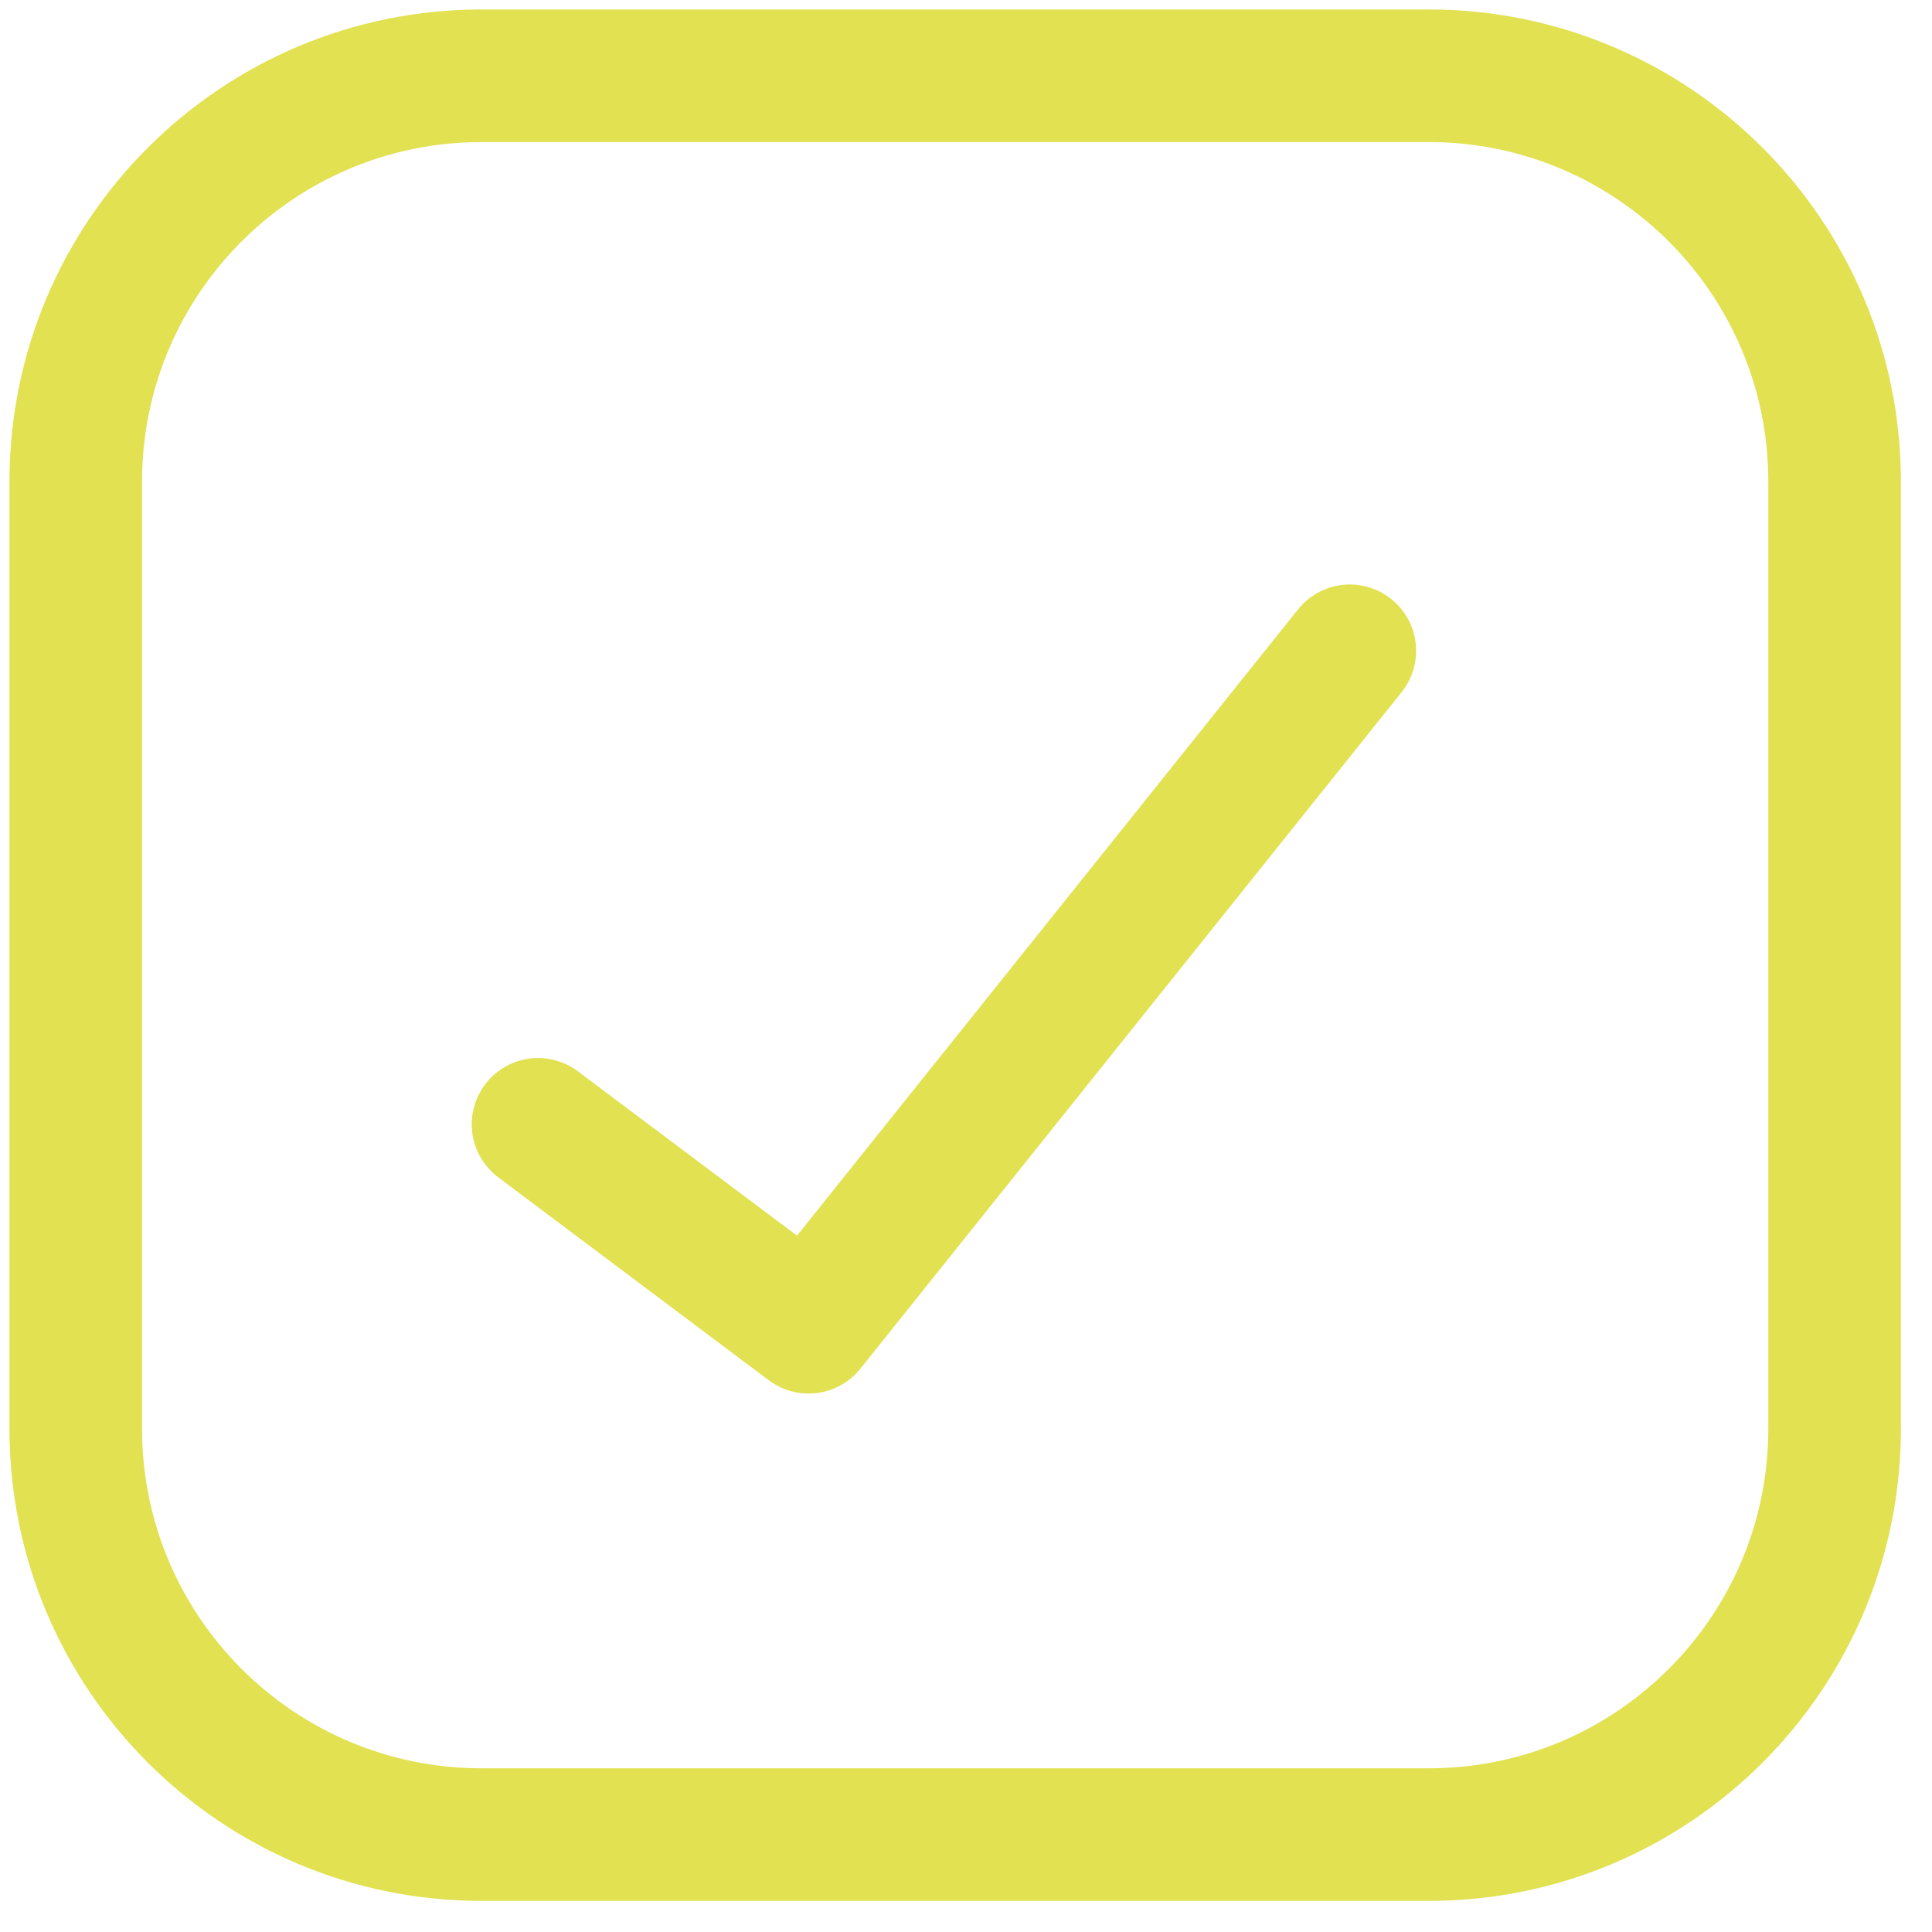 <svg width="51" height="51" viewBox="0 0 51 51" fill="none" xmlns="http://www.w3.org/2000/svg">
<g id="check-square--check-form-validation-checkmark-success-add-addition-box-square-tick">
<path id="Vector" d="M37.714 2H12.714C6.797 2 2 6.797 2 12.714V37.714C2 43.632 6.797 48.429 12.714 48.429H37.714C43.632 48.429 48.429 43.632 48.429 37.714V12.714C48.429 6.797 43.632 2 37.714 2Z" stroke="#E1E151" stroke-width="3.5" stroke-linecap="round" stroke-linejoin="round"/>
<path id="Vector_2" d="M35.632 17.179L21.346 35.036L14.203 29.679" stroke="#E1E151" stroke-width="3.5" stroke-linecap="round" stroke-linejoin="round"/>
</g>
</svg>

